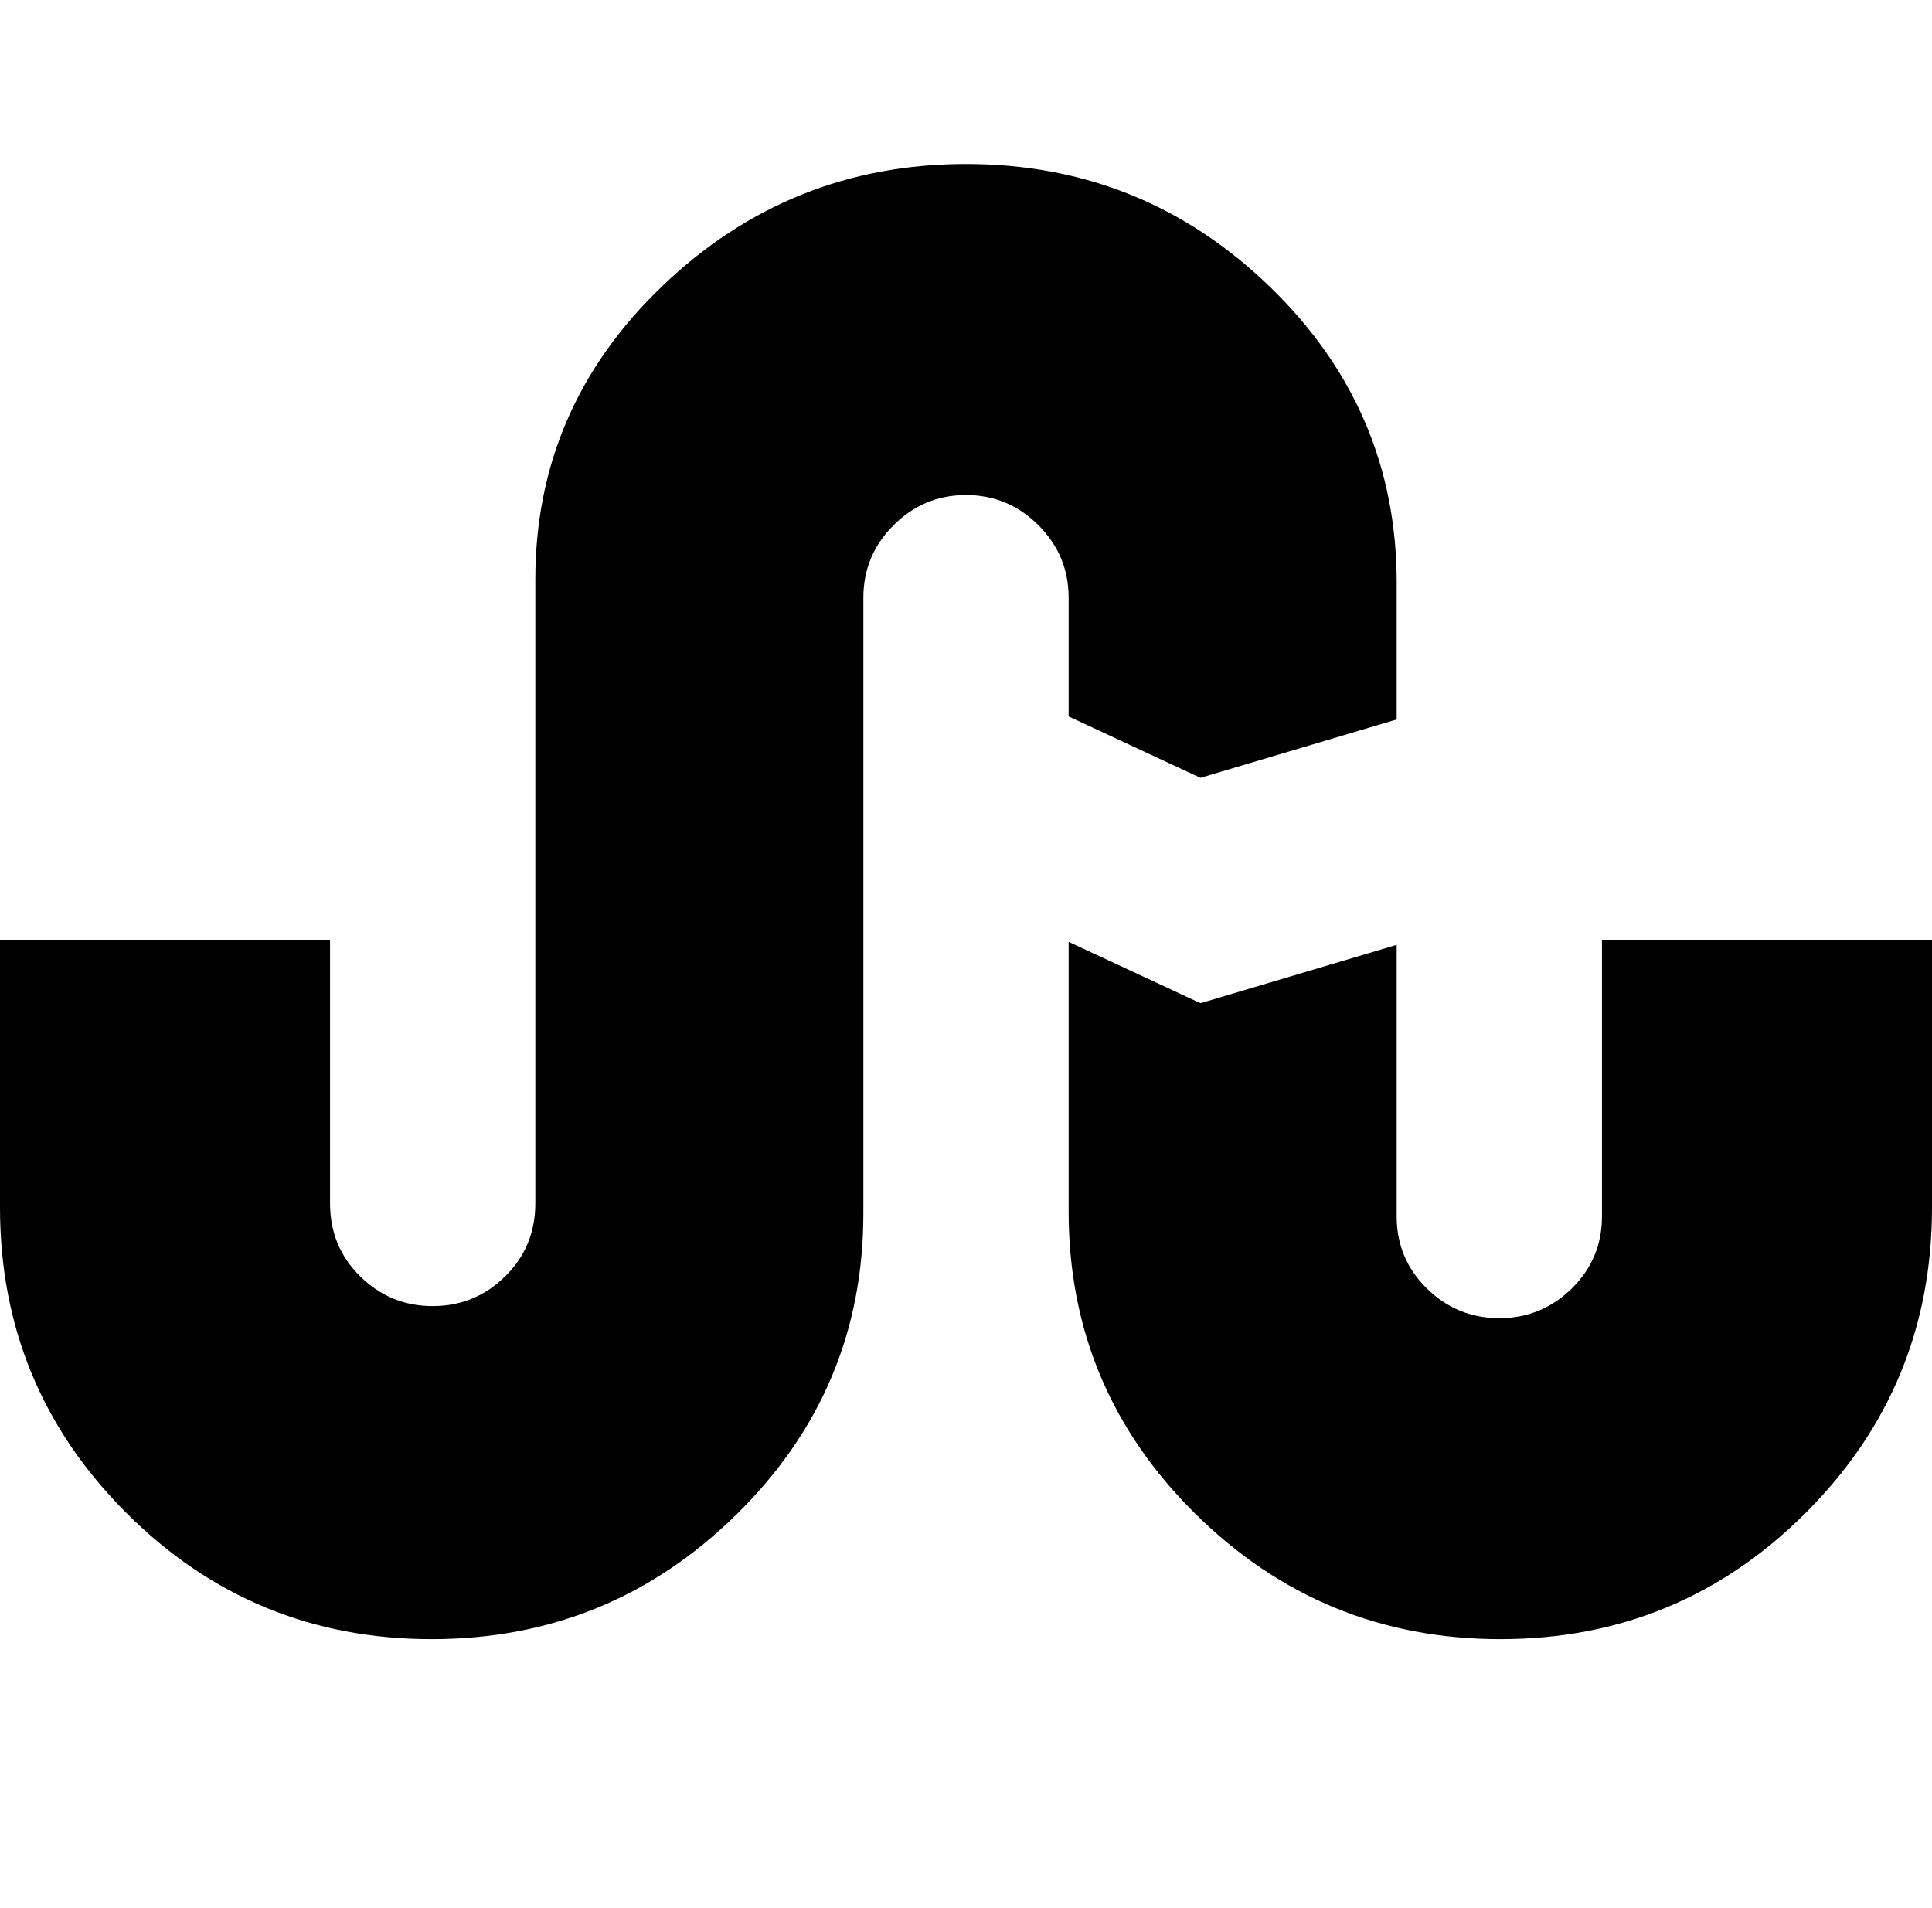 <svg version="1.1" xmlns="http://www.w3.org/2000/svg" xmlns:xlink="http://www.w3.org/1999/xlink" id="stumbleupon" viewBox="0 0 1920 1896.083"><path d="M1062 712V594q0-42-30-72t-72-30-72 30-30 72v612q0 175-126 299t-303 124q-178 0-303.5-125.5T0 1200V934h328v262q0 43 30 72.5t72 29.5 72-29.5 30-72.5V576q0-171 126.5-292T960 163q176 0 302 122t126 294v136l-195 58zm530 222h328v266q0 178-125.5 303.5T1491 1629q-177 0-303-124.5T1062 1204V936l131 61 195-58v270q0 42 30 71.5t72 29.5 72-29.5 30-71.5V934z"/></svg>